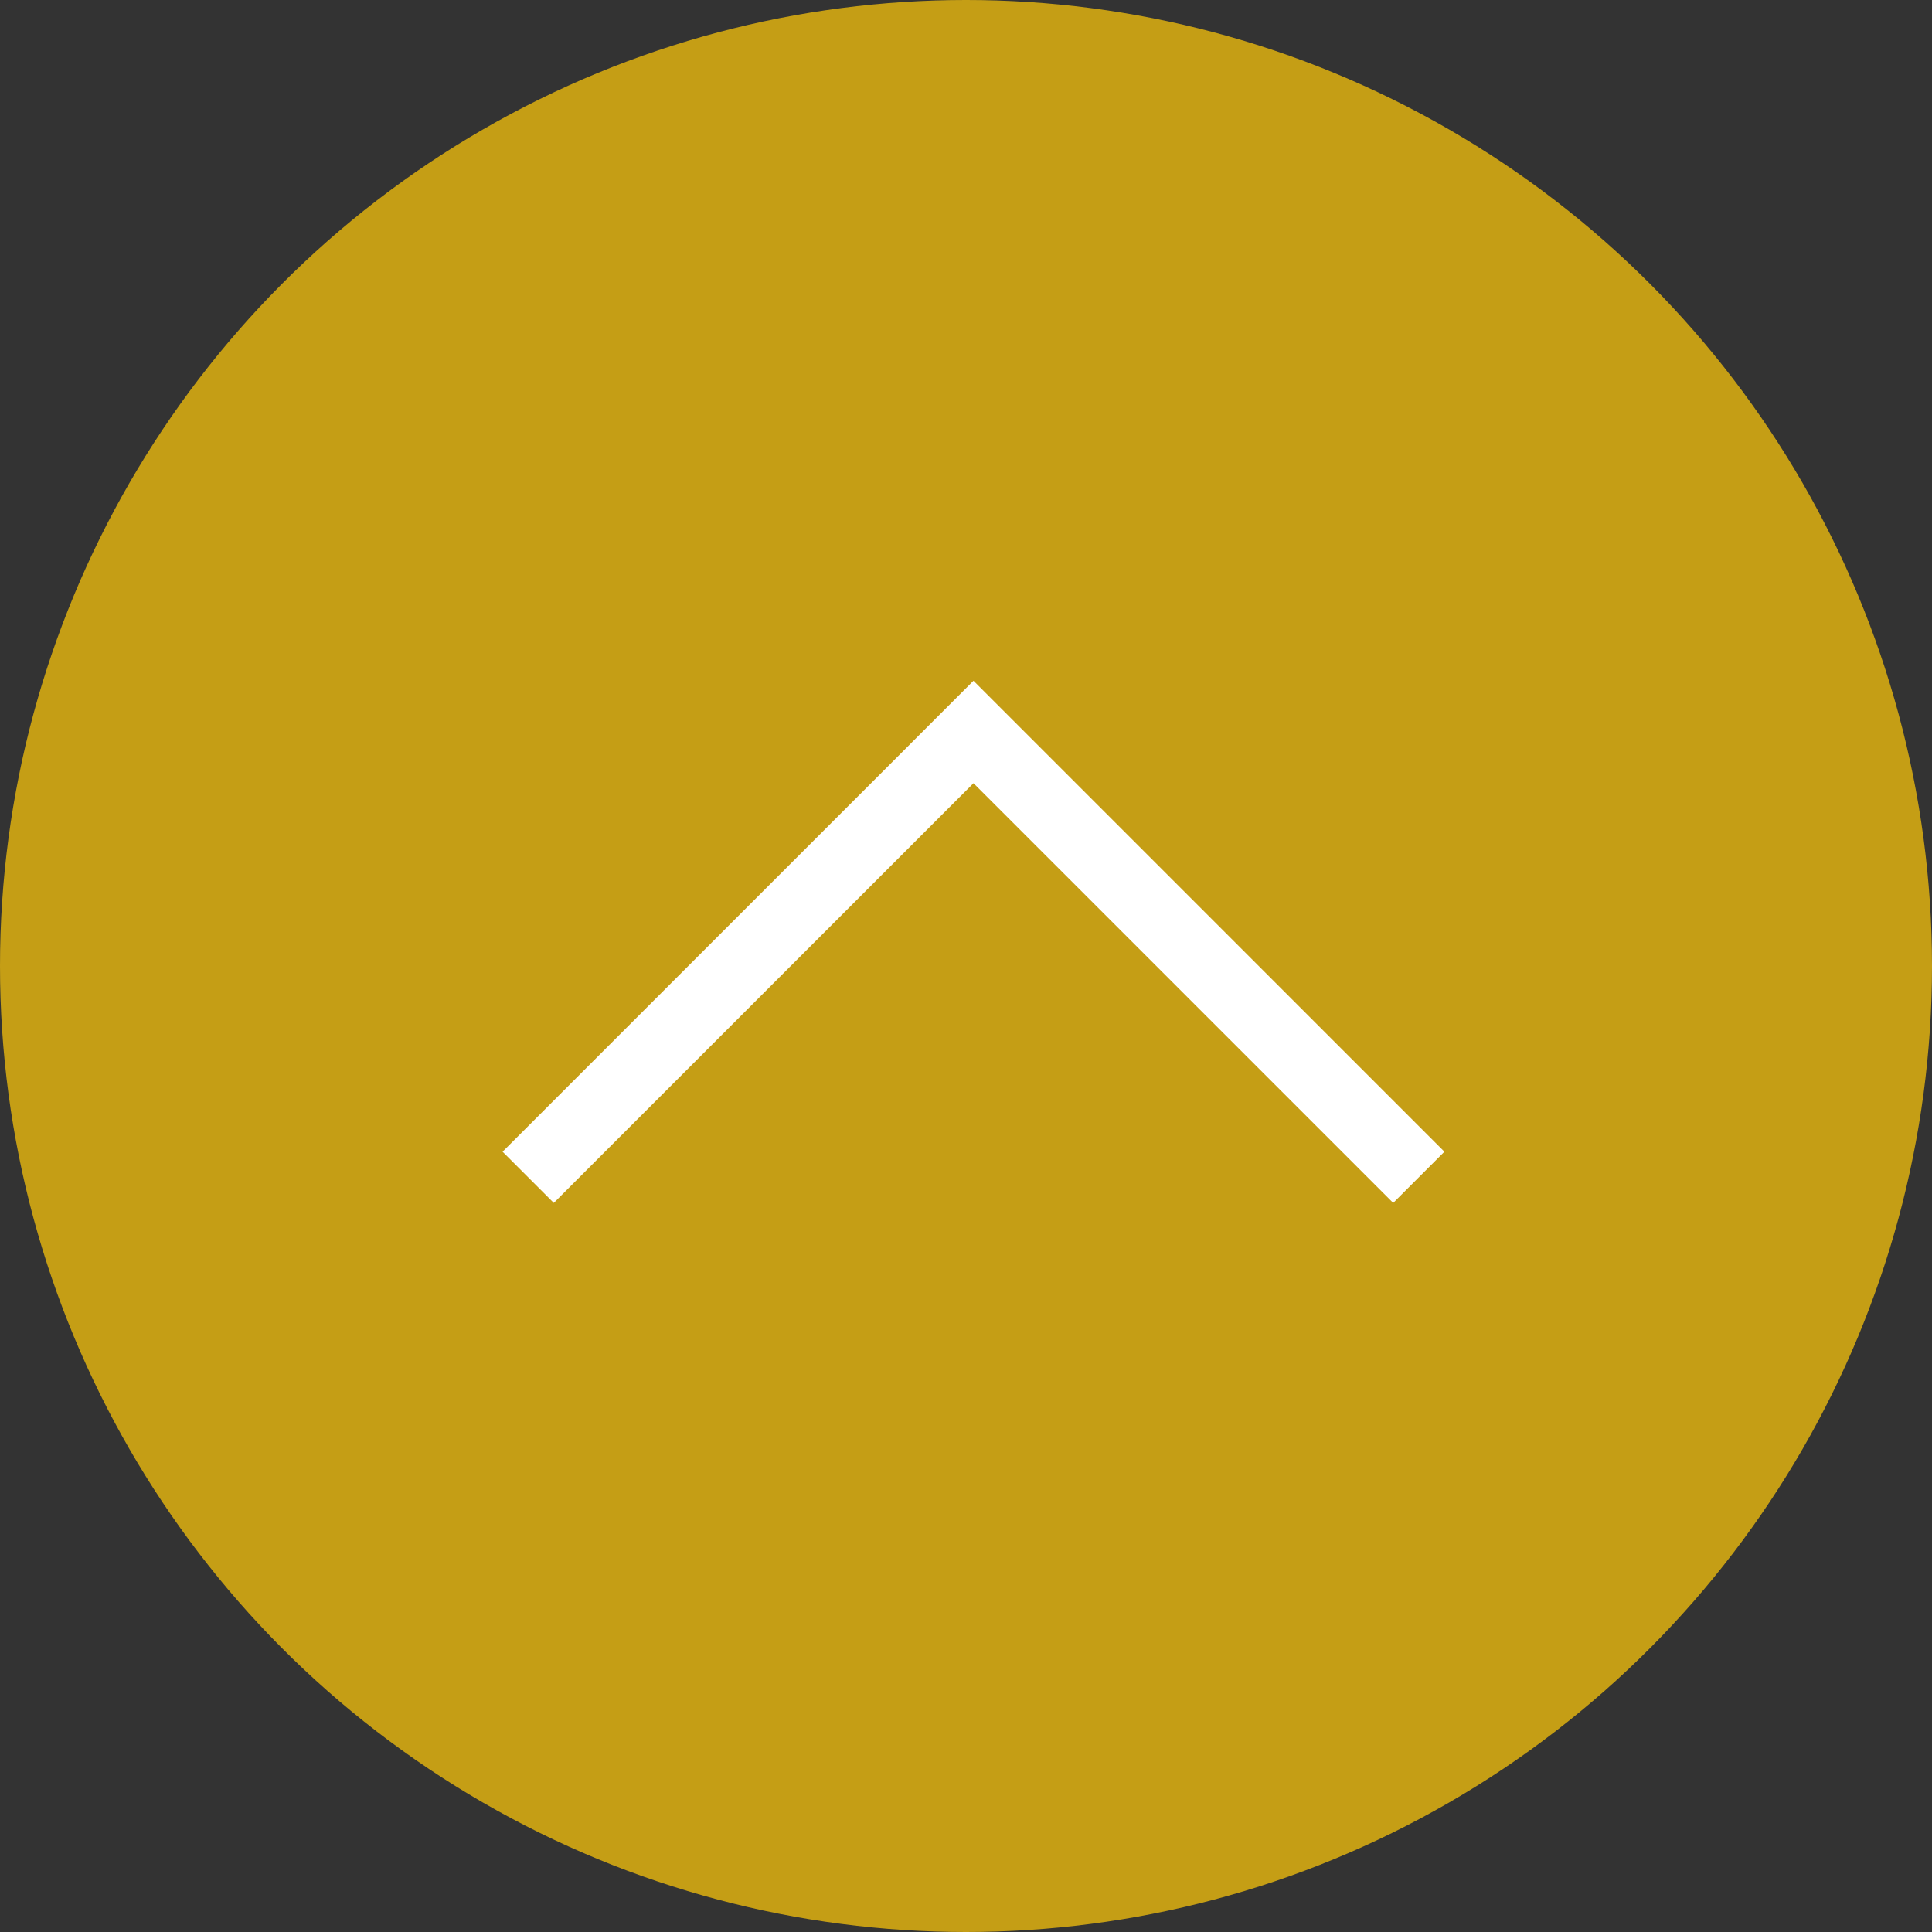 <svg width="80" height="80" viewBox="0 0 80 80" fill="none" xmlns="http://www.w3.org/2000/svg">
<rect x="0" y="0" width="80" height="80" fill="#333333" stroke="none"/>
<circle cx="40" cy="40" r="40" fill="#C59E15"/>
<path fill-rule="evenodd" clip-rule="evenodd" d="M20.811 47.69L22.931 49.81L40.31 32.431L57.69 49.81L59.81 47.69L40.31 28.189L20.811 47.69Z" fill="white"/>
</svg>
